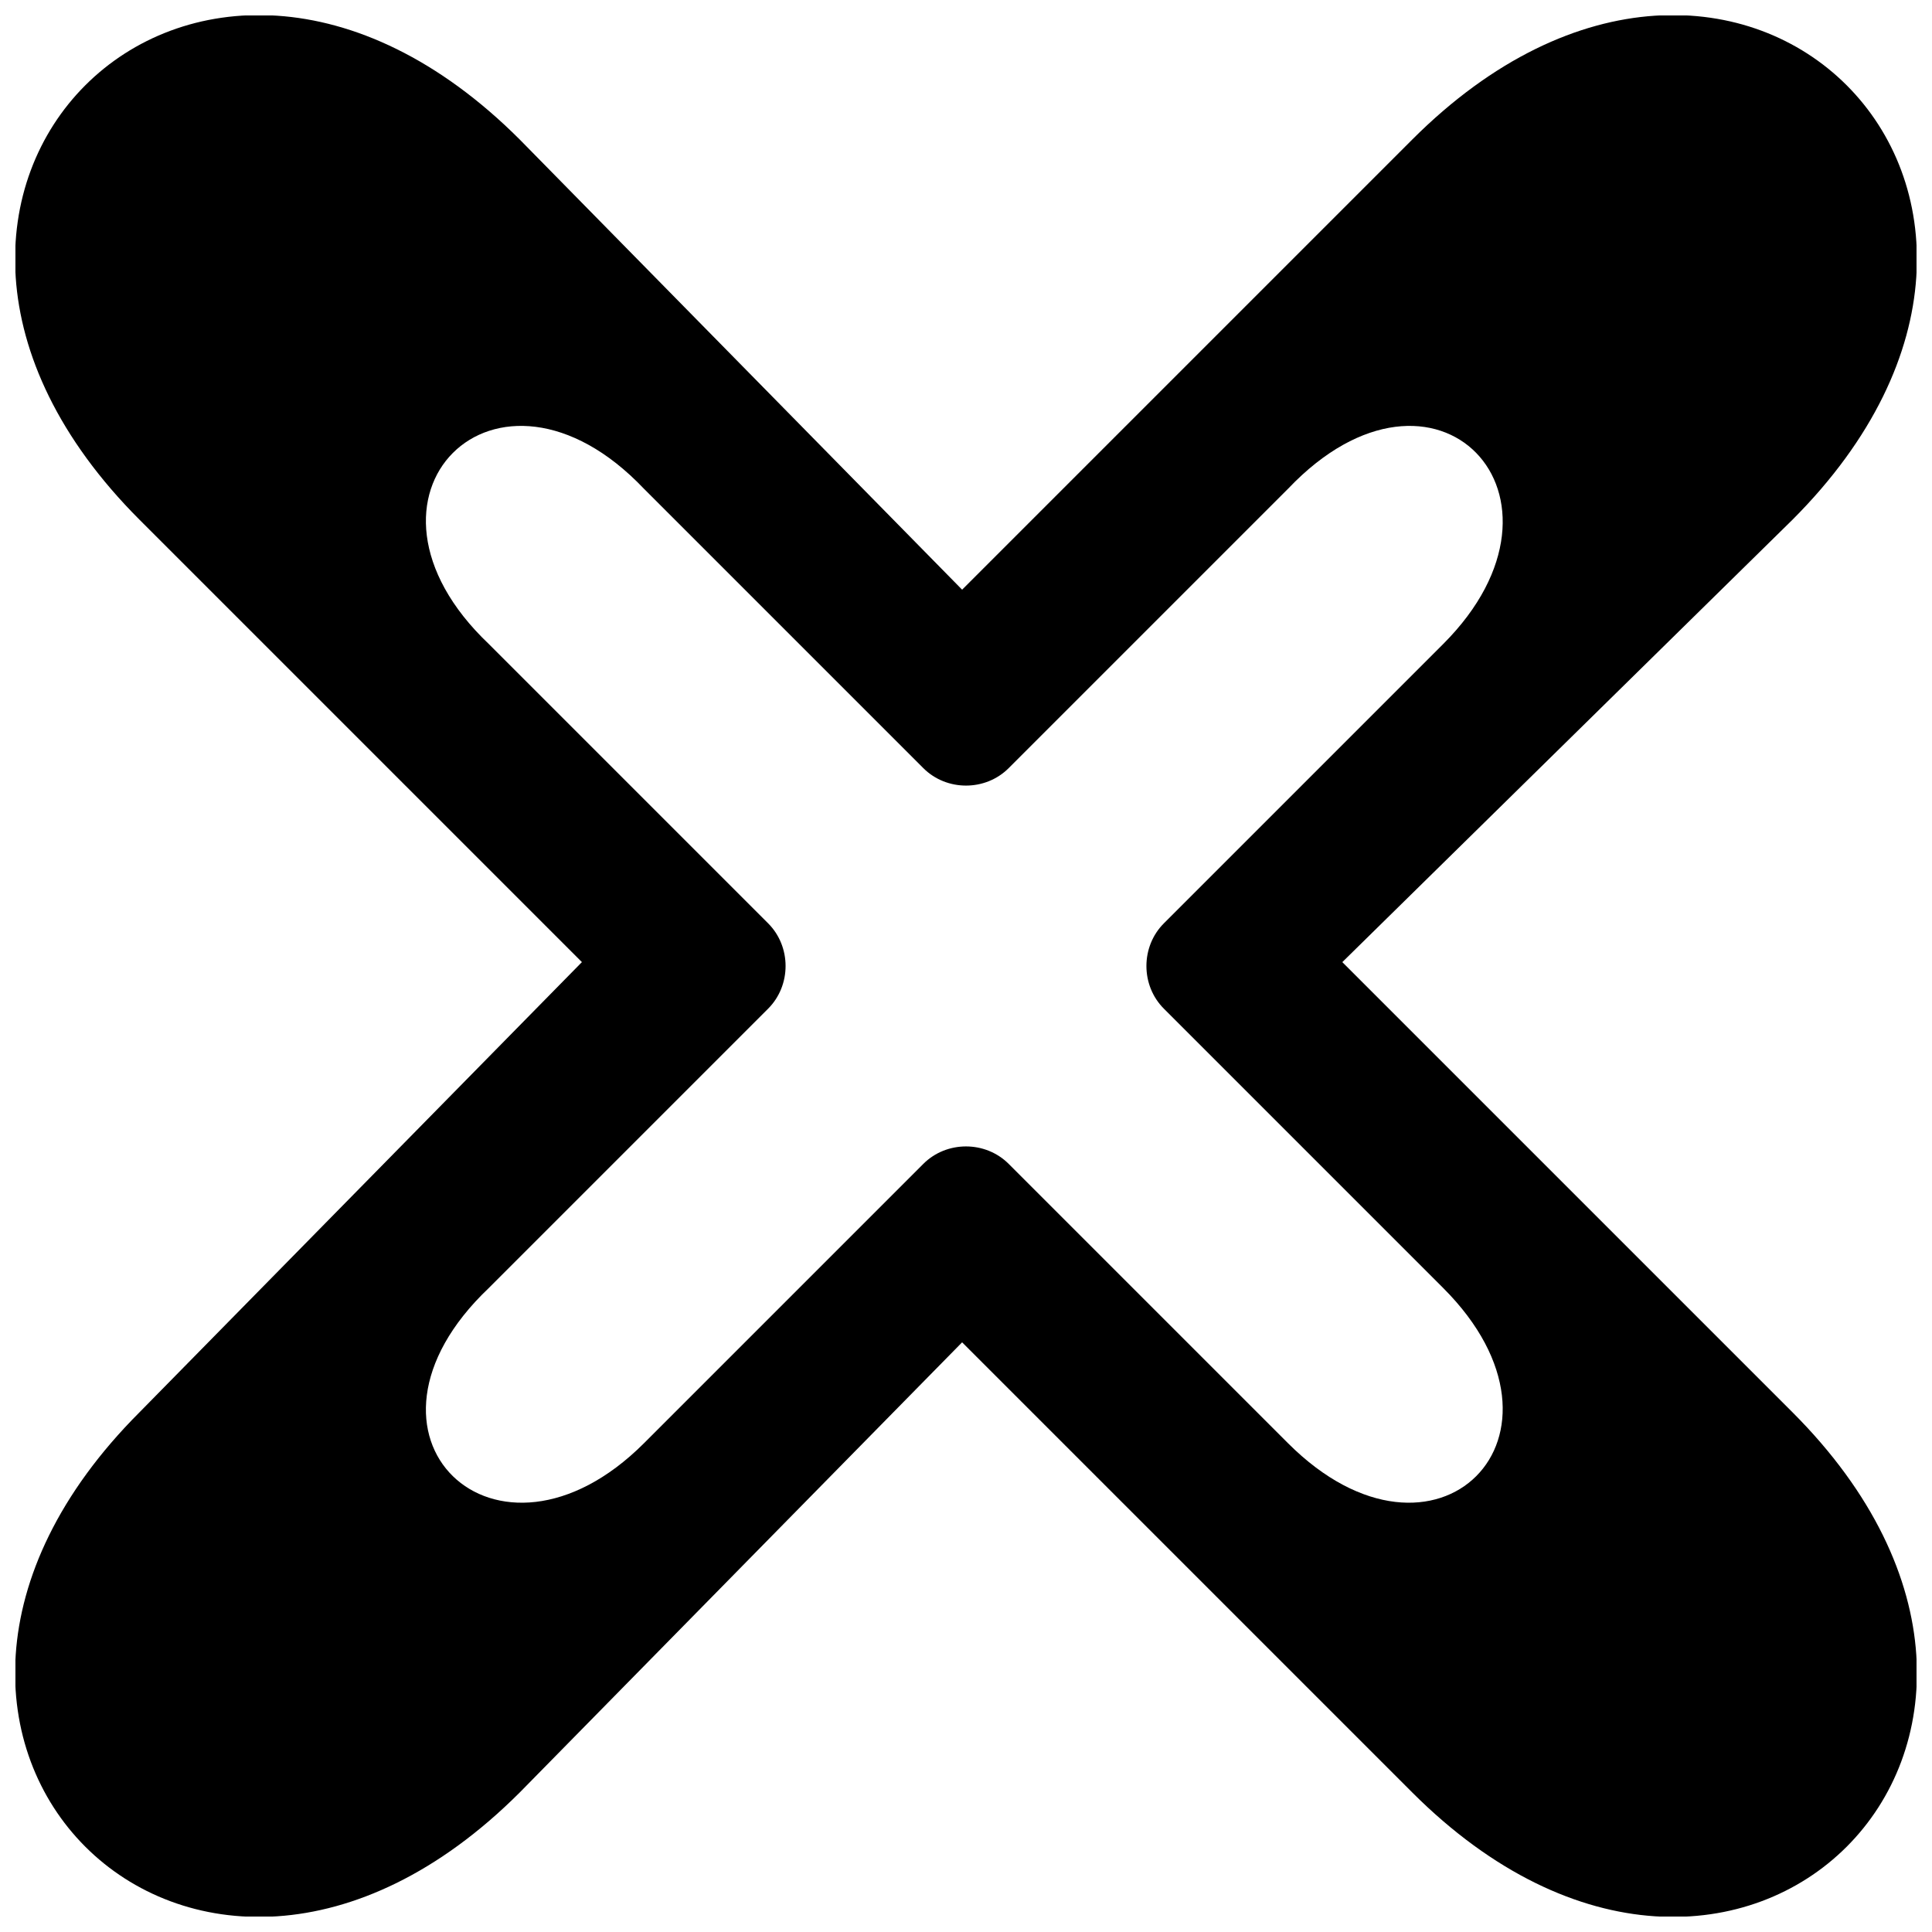 <?xml version="1.0" encoding="UTF-8"?>
<!-- Uploaded to: SVG Repo, www.svgrepo.com, Generator: SVG Repo Mixer Tools -->
<svg width="800px" height="800px" version="1.1" viewBox="144 144 512 512" xmlns="http://www.w3.org/2000/svg">
 <defs>
  <clipPath id="a">
   <path d="m148.09 148.09h503.81v503.81h-503.81z"/>
  </clipPath>
 </defs>
 <g clip-path="url(#a)">
  <path d="m518.24 181-119.27 119.27-117.21-119.27c-86.367-86.367-187.13 14.395-100.76 100.76l117.21 117.21-117.21 119.27c-86.367 86.367 14.395 187.13 100.76 100.76l117.21-119.27 119.27 119.27c86.367 86.367 187.13-14.395 100.76-100.76l-119.27-119.27 119.27-117.21c86.367-86.367-14.395-187.13-100.76-100.76zm-32.902 92.535-74.027 74.027c-6.168 6.168-16.449 6.168-22.621 0l-74.027-74.027c-39.07-41.129-82.254 2.055-41.129 41.129l74.027 74.027c6.168 6.168 6.168 16.449 0 22.621l-74.027 74.027c-41.129 39.07 2.055 80.199 41.129 41.129l74.027-74.027c6.168-6.168 16.449-6.168 22.621 0l74.027 74.027c39.07 39.07 80.199-2.055 41.129-41.129l-74.027-74.027c-6.168-6.168-6.168-16.449 0-22.621l74.027-74.027c39.07-39.07-2.055-82.254-41.129-41.129z" fill-rule="evenodd"/>
 </g>
</svg>